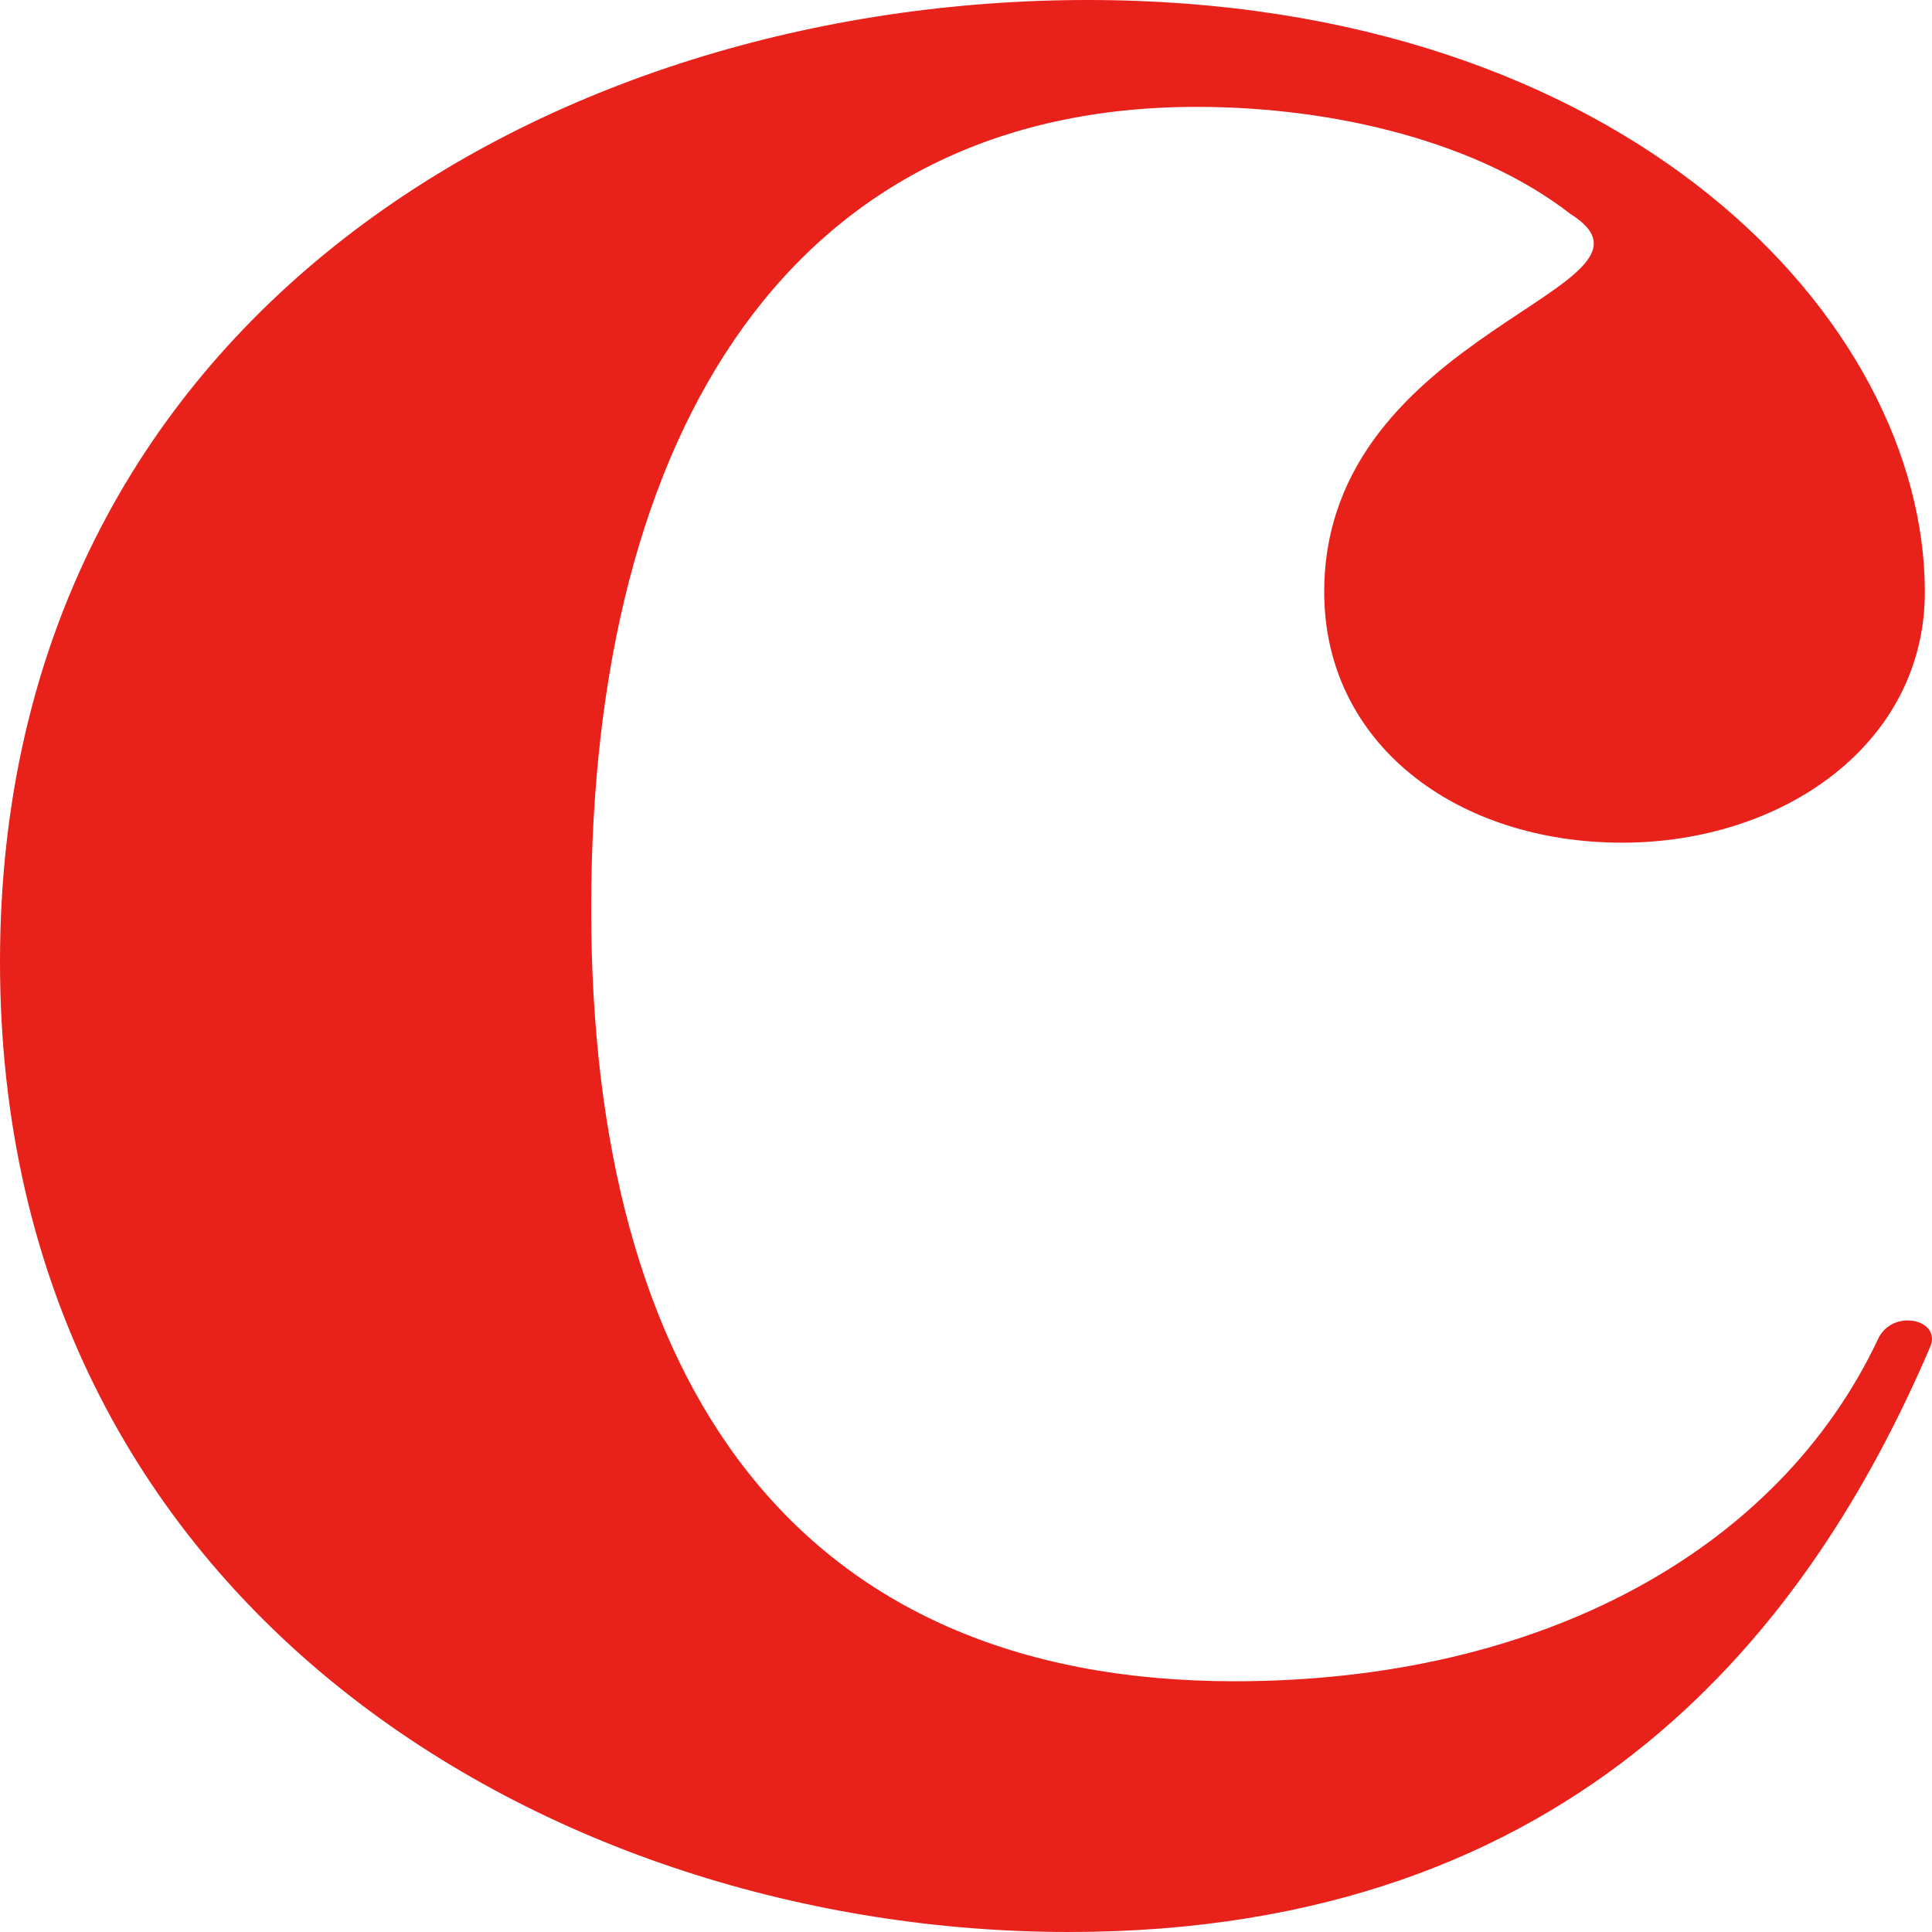 <svg width="88" height="88" viewBox="0 0 88 88" fill="none" xmlns="http://www.w3.org/2000/svg">
<path d="M87.889 61.413C82.504 73.957 71.949 88 48.684 88C25.204 88 0 73.209 0 43.813C0 14.417 25.204 0 49.546 0C74.103 0 87.674 14.604 87.674 26.962C87.674 33.889 81.212 38.383 73.887 38.383C66.348 38.383 60.316 33.889 60.316 26.962C60.316 14.979 76.903 13.106 71.518 9.736C67.425 6.553 60.963 4.868 54.5 4.868C36.19 4.868 26.927 19.472 26.927 41.379C26.927 62.911 36.19 76.579 56.224 76.579C70.225 76.579 80.996 70.587 85.52 61.038C86.166 59.54 88.536 60.102 87.889 61.413Z" fill="#E8221B"/>
</svg>
